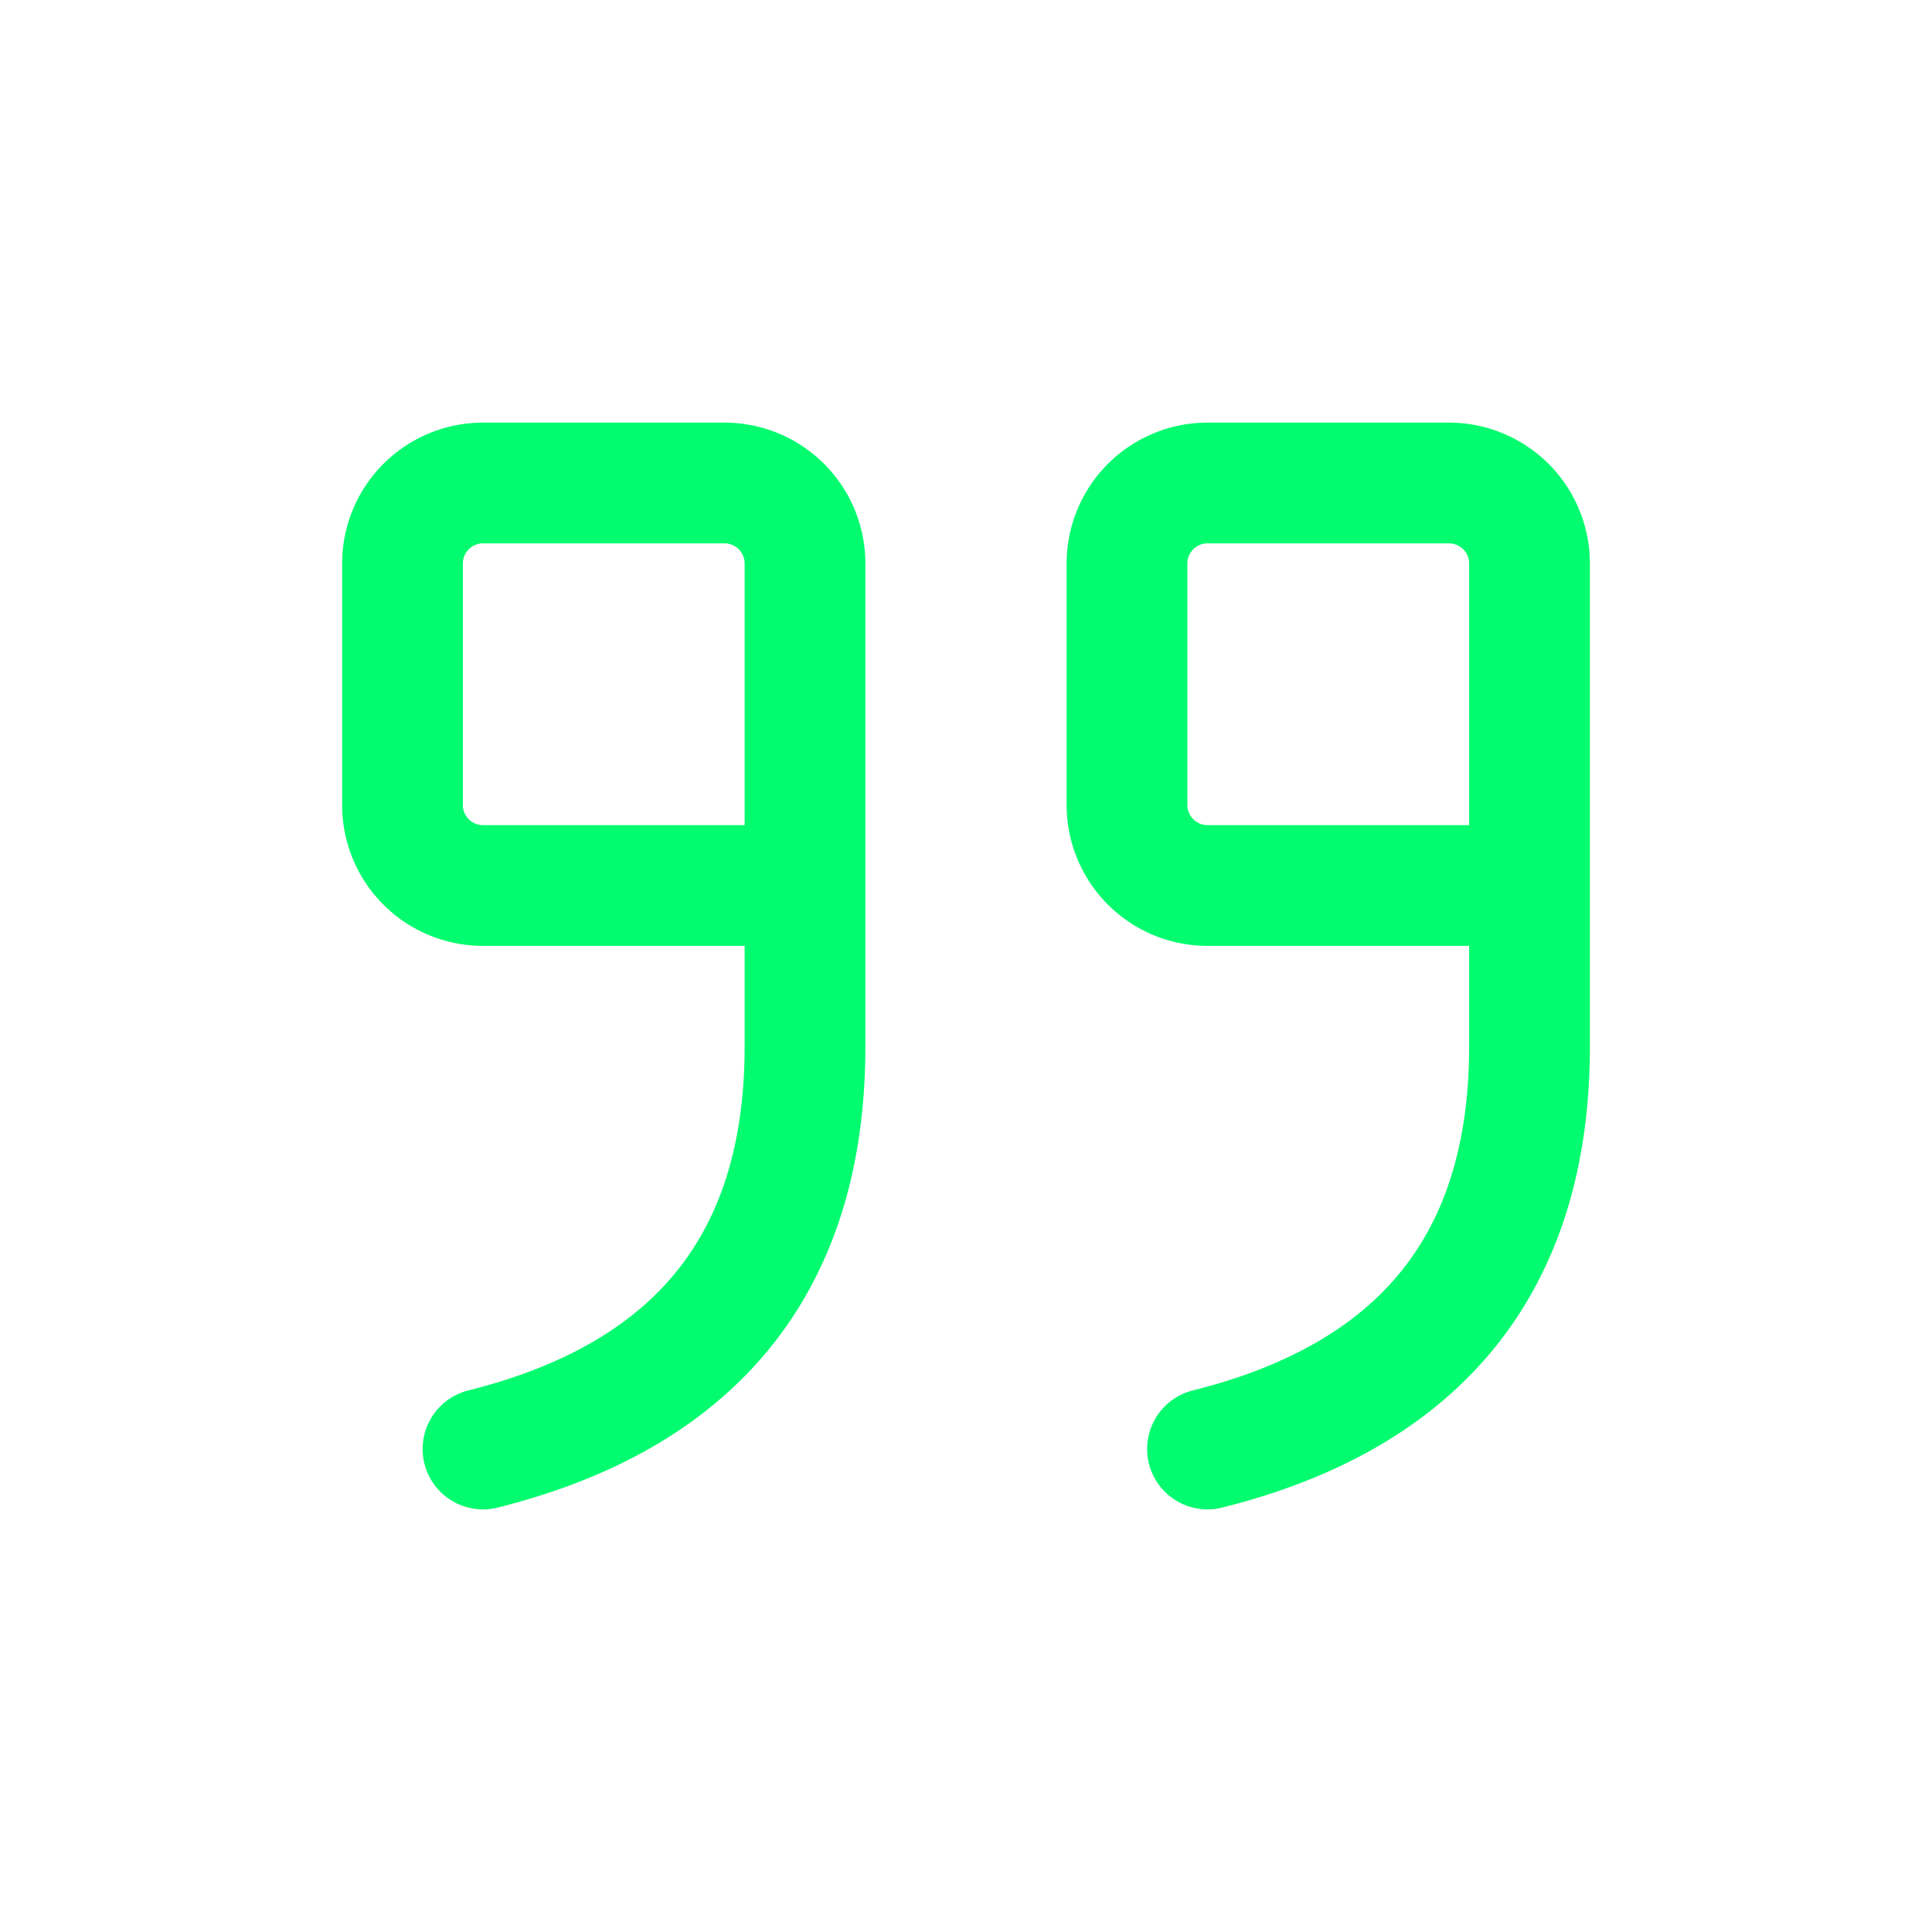 <svg  xmlns="http://www.w3.org/2000/svg"  width="24"  height="24"  viewBox="0 0 24 24"  fill="none"  stroke="#03fc6f"  stroke-width="1.5"  stroke-linecap="round"  stroke-linejoin="round"  class="icon icon-tabler icons-tabler-outline icon-tabler-quote"><path stroke="none" d="M0 0h24v24H0z" fill="none"/><path d="M10 11h-4a1 1 0 0 1 -1 -1v-3a1 1 0 0 1 1 -1h3a1 1 0 0 1 1 1v6c0 2.667 -1.333 4.333 -4 5" /><path d="M19 11h-4a1 1 0 0 1 -1 -1v-3a1 1 0 0 1 1 -1h3a1 1 0 0 1 1 1v6c0 2.667 -1.333 4.333 -4 5" /></svg>